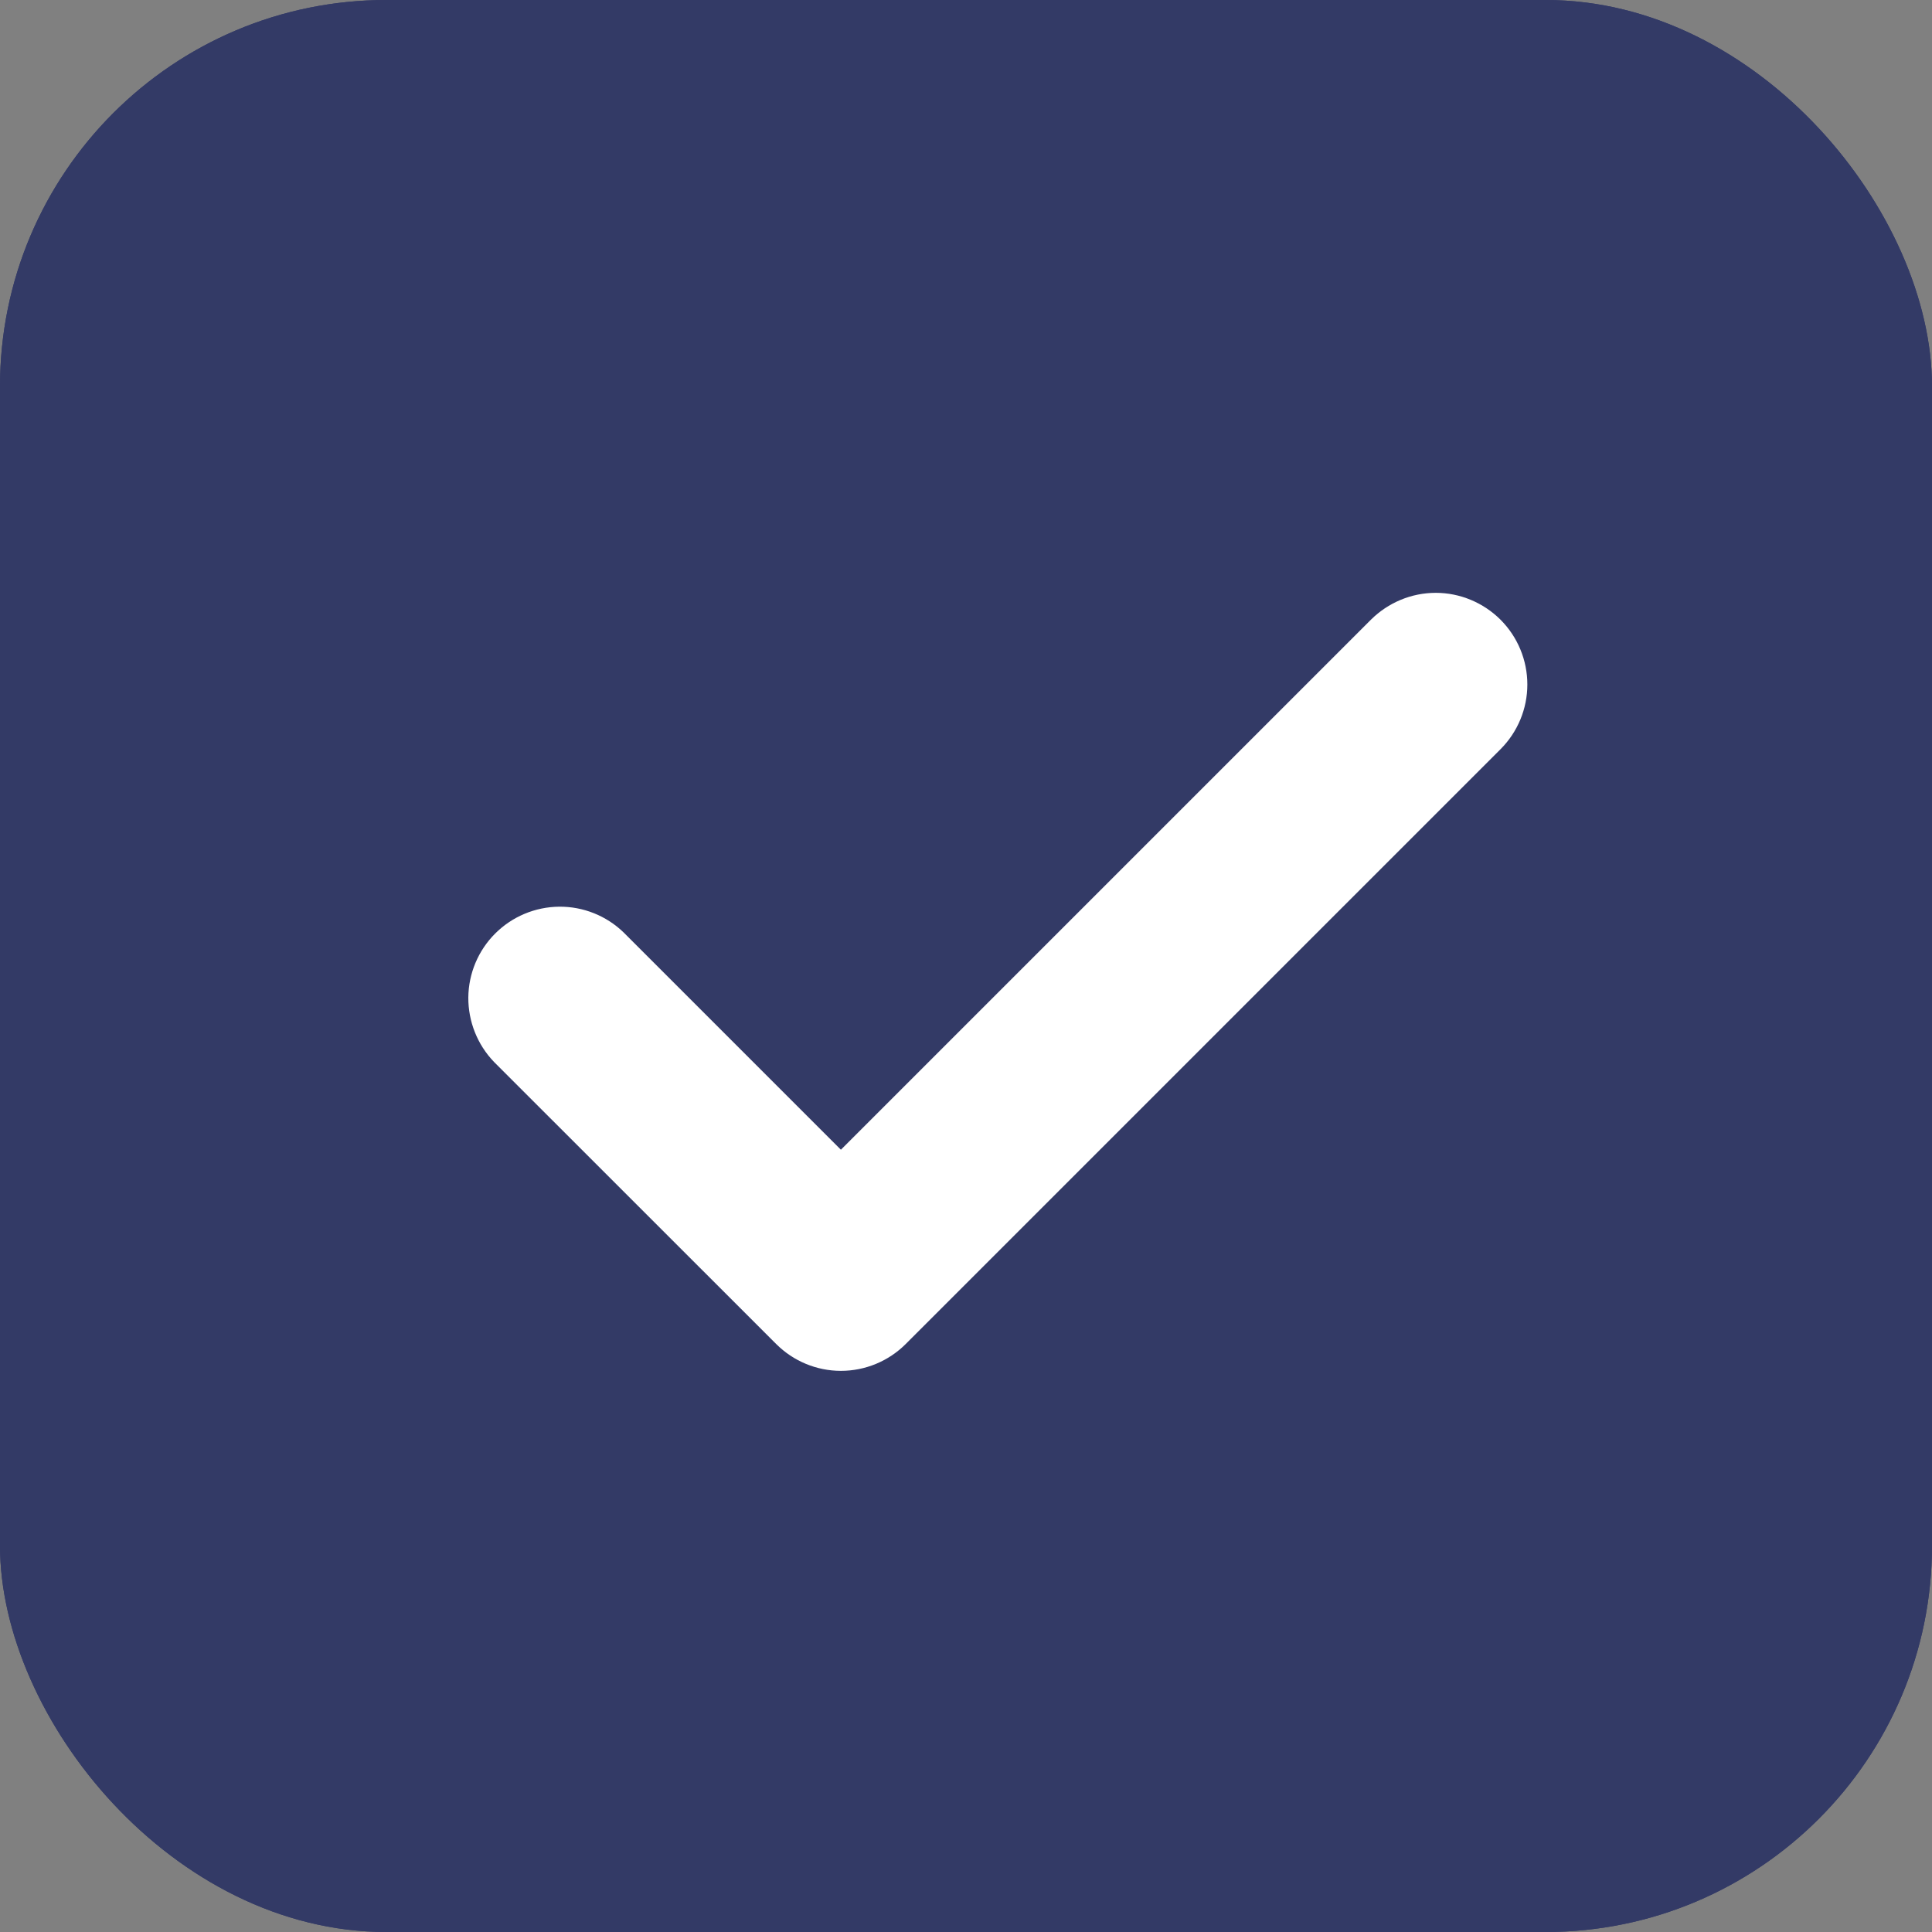<svg width="20" height="20" viewBox="0 0 20 20" fill="none" xmlns="http://www.w3.org/2000/svg">
<rect x="0" y="0" width="20" height="20" fill="#808080" stroke="none"/>
<rect width="20" height="20" rx="4" fill="#333A66"/>
<rect width="20" height="20" rx="4" fill="#333A66"/>
<path d="M15.427 6.521L15.427 6.521C15.277 6.372 15.074 6.287 14.863 6.287C14.651 6.287 14.448 6.372 14.298 6.521L14.298 6.521L8.705 12.114L6.353 9.762L6.353 9.762L6.351 9.76C6.201 9.615 5.999 9.534 5.79 9.536C5.58 9.538 5.38 9.622 5.232 9.77C5.084 9.918 5 10.118 4.998 10.327C4.997 10.537 5.077 10.738 5.222 10.889L5.222 10.889L5.224 10.891L8.141 13.807L8.141 13.807C8.291 13.957 8.494 14.041 8.705 14.041C8.917 14.041 9.12 13.957 9.27 13.807L9.27 13.807L15.427 7.65L15.427 7.65C15.577 7.5 15.661 7.297 15.661 7.086C15.661 6.874 15.577 6.671 15.427 6.521Z" fill="white" stroke="white" stroke-width="0.3"/>
</svg>
